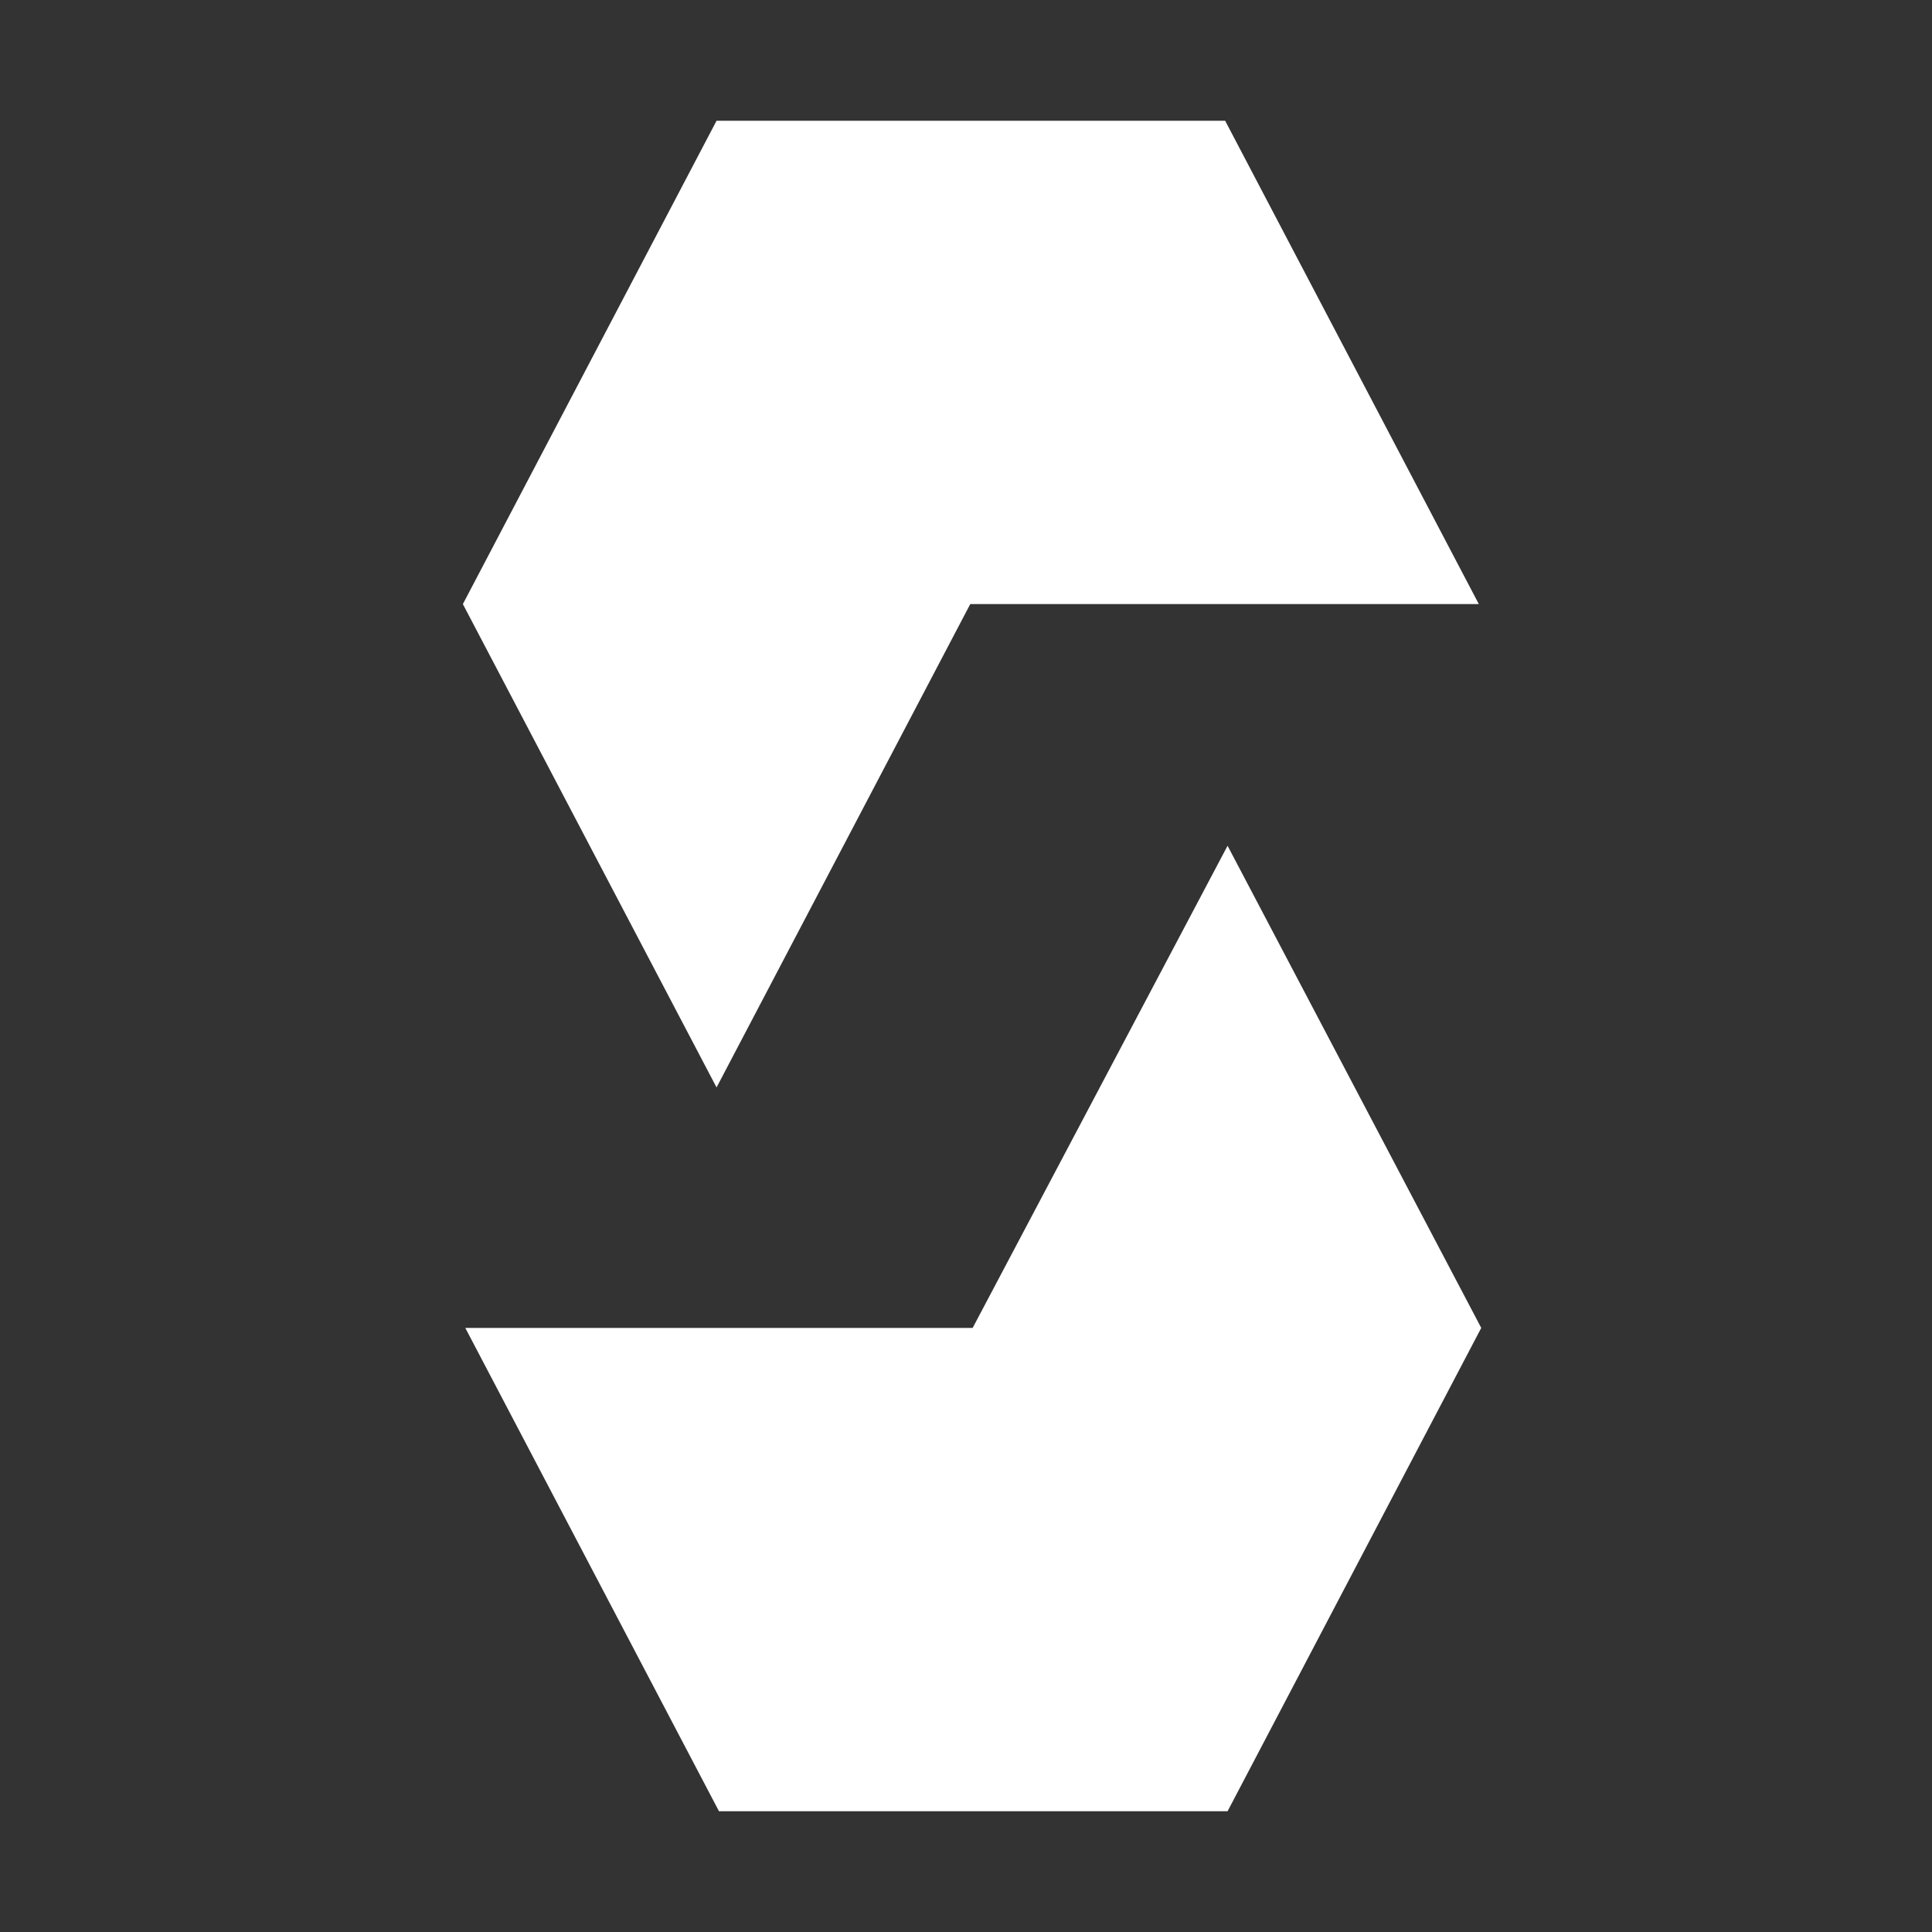 <svg width="96" height="96" viewBox="0 0 96 96" fill="none" xmlns="http://www.w3.org/2000/svg">
<rect x="0" y="0" width="96" height="96" fill="#333333" stroke="none"/>
<path d="M48.211 30.017L73.482 30.017L60.877 6H35.605L23 30.017L35.605 54.034L48.211 30.017Z" fill="white"/>
<path d="M73.602 65.983L60.997 90H35.726L23.12 65.983L48.331 65.983L60.997 42.025L73.602 65.983Z" fill="white"/>
</svg>
